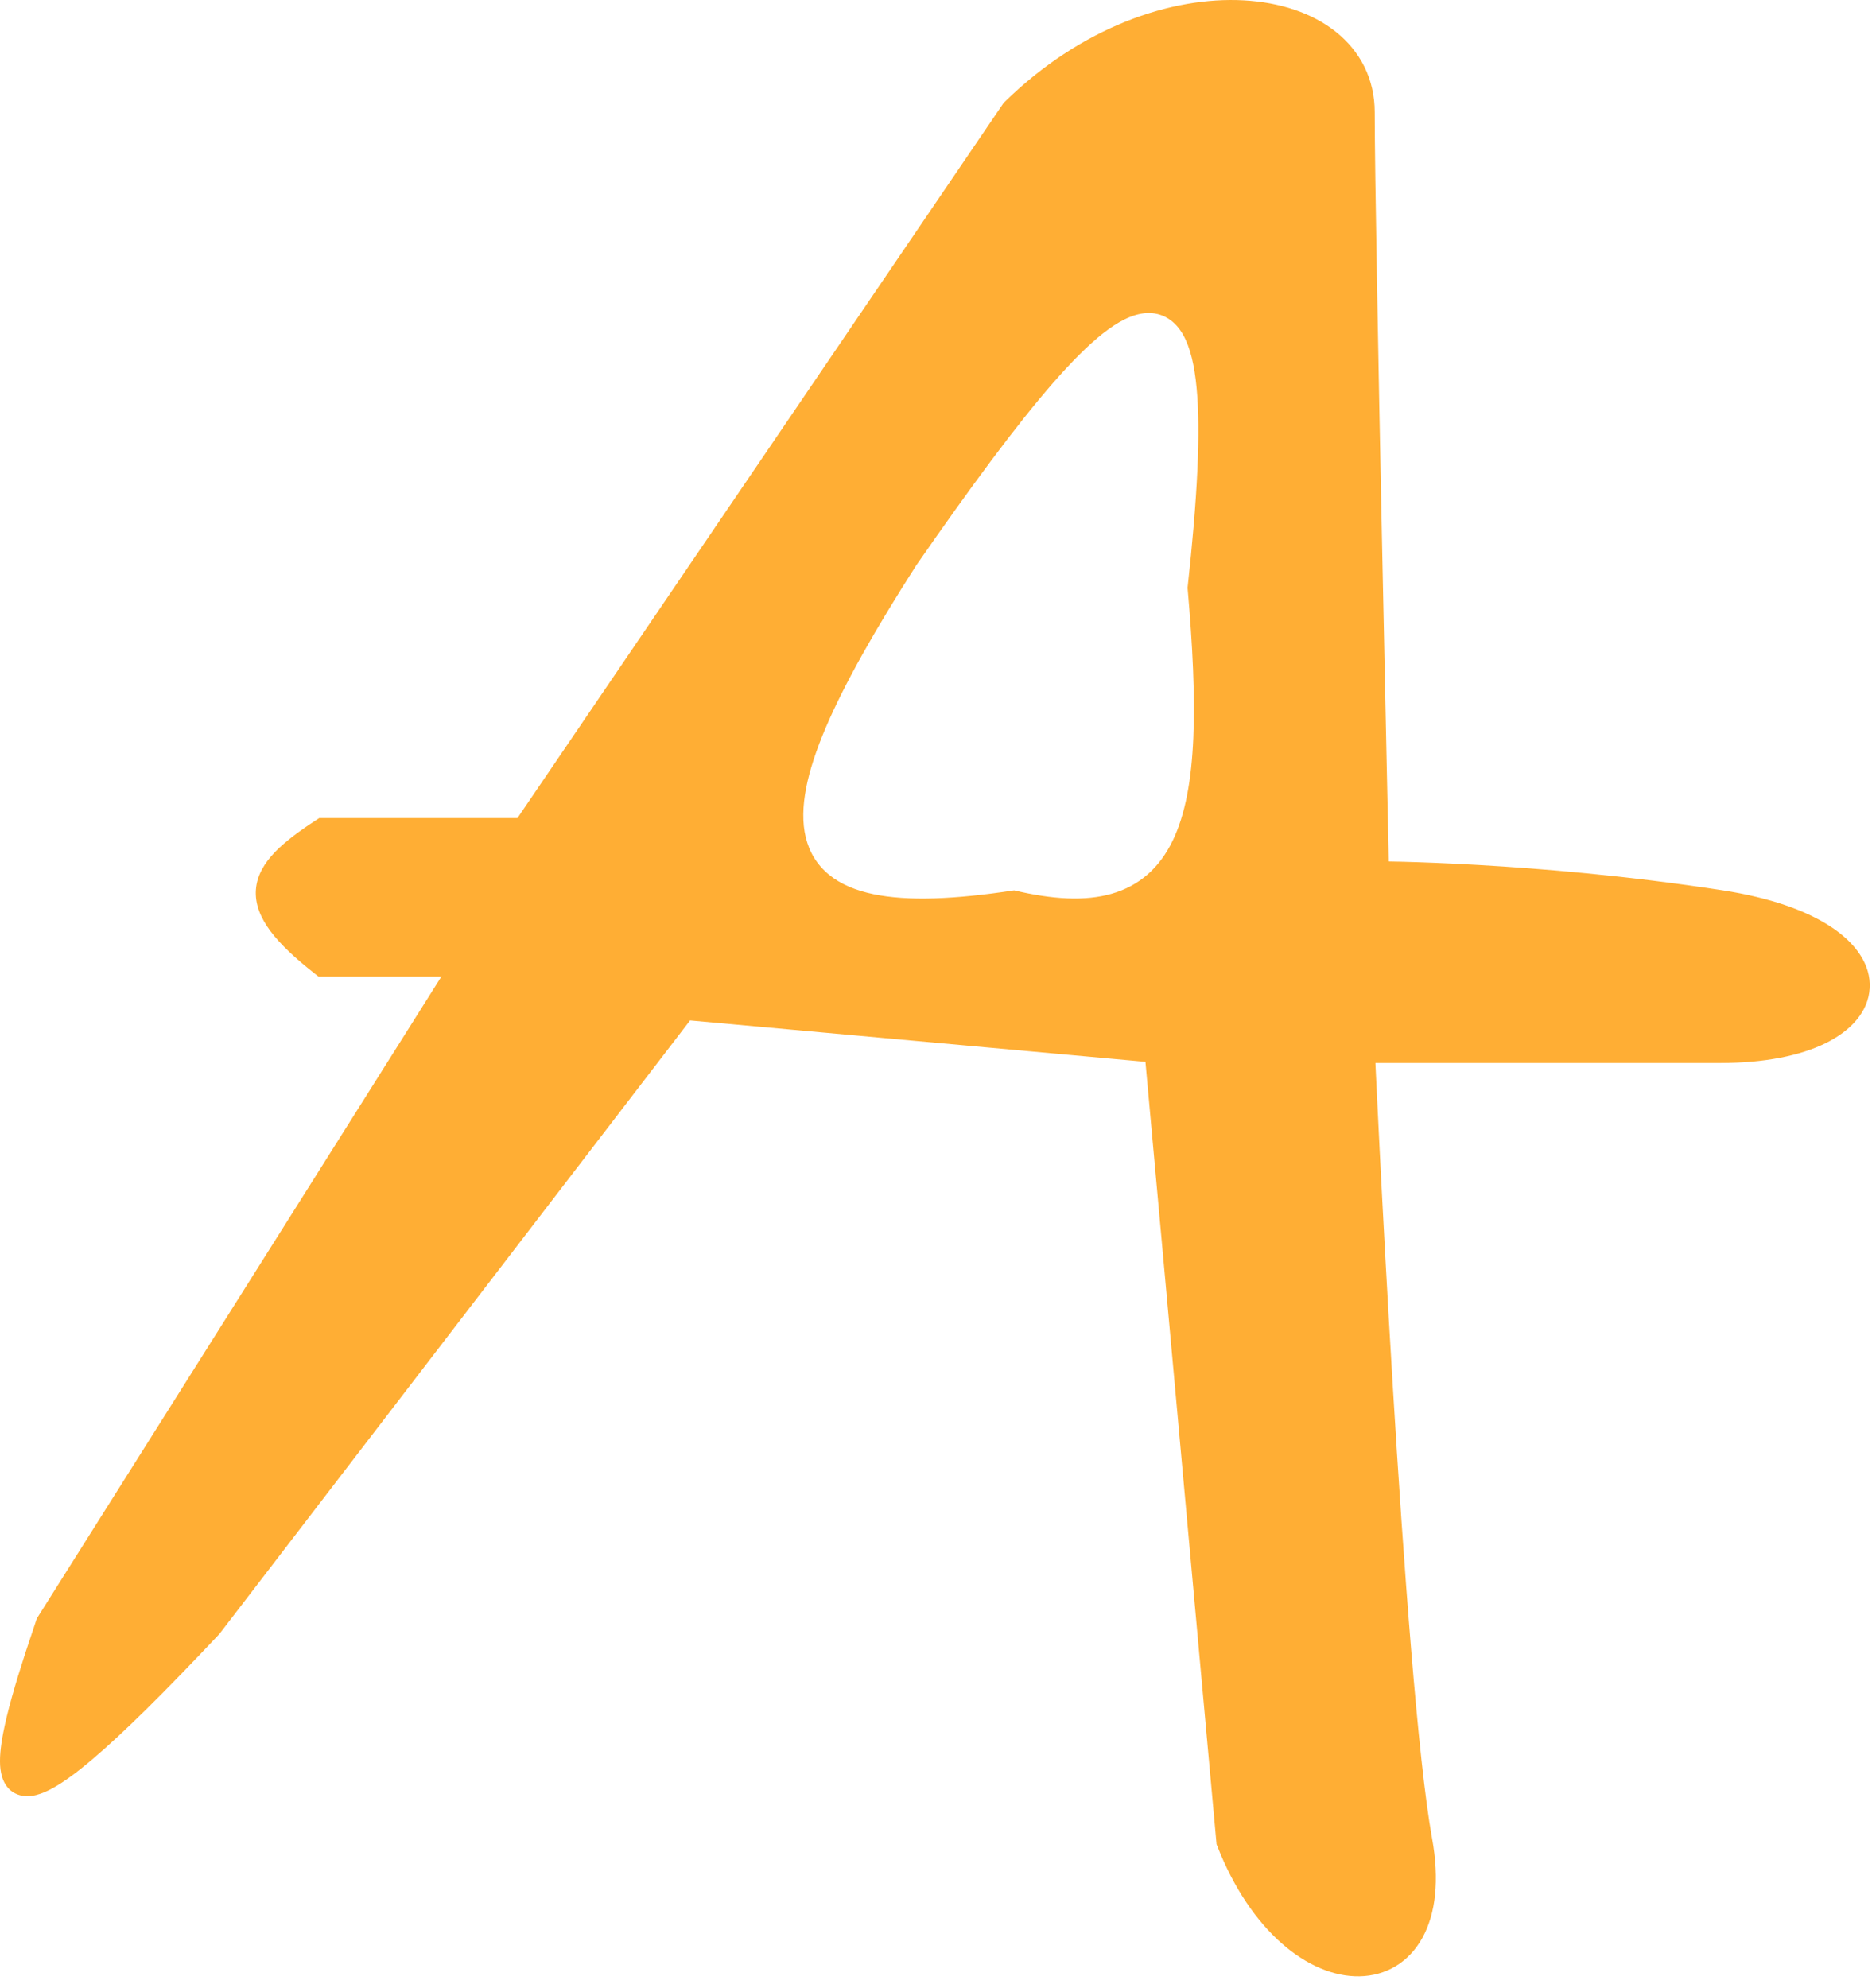 <?xml version="1.0" encoding="UTF-8"?> <svg xmlns="http://www.w3.org/2000/svg" width="65" height="69" viewBox="0 0 65 69" fill="none"><path d="M43.185 0.012C44.44 0.08 45.567 0.45 46.392 1.111C47.228 1.782 47.733 2.737 47.733 3.896C47.733 5.89 47.858 12.508 47.983 18.636C48.045 21.698 48.108 24.636 48.155 26.808C48.178 27.893 48.198 28.788 48.212 29.411C48.216 29.601 48.218 29.765 48.221 29.902C48.357 29.905 48.52 29.907 48.707 29.912C49.328 29.928 50.224 29.96 51.324 30.023C53.522 30.148 56.539 30.399 59.808 30.902C61.476 31.159 62.742 31.614 63.596 32.184C64.441 32.746 64.965 33.484 64.92 34.299C64.874 35.116 64.27 35.773 63.4 36.204C62.52 36.64 61.281 36.896 59.733 36.897H47.757C47.762 37.02 47.769 37.165 47.777 37.328C47.806 37.94 47.849 38.821 47.904 39.895C48.013 42.042 48.17 44.962 48.357 48.054C48.733 54.254 49.231 61.093 49.724 63.807C49.986 65.248 49.853 66.421 49.39 67.26C48.916 68.12 48.118 68.582 47.203 68.598C45.426 68.628 43.416 67.016 42.267 64.078L42.241 64.012L42.235 63.941L39.772 36.856L23.961 35.419L7.63 56.7L7.614 56.721L7.596 56.739C5.701 58.753 4.258 60.178 3.193 61.078C2.662 61.527 2.208 61.86 1.827 62.069C1.476 62.262 1.065 62.419 0.683 62.31C0.216 62.177 0.058 61.75 0.016 61.41C-0.027 61.063 0.019 60.63 0.111 60.151C0.251 59.425 0.518 58.49 0.875 57.39L1.278 56.18L1.309 56.13L15.326 33.897H11.06L10.924 33.79C10.243 33.256 9.728 32.772 9.387 32.315C9.045 31.854 8.848 31.377 8.886 30.874C8.925 30.374 9.188 29.95 9.545 29.579C9.9 29.21 10.388 28.85 10.96 28.477L11.084 28.396H17.967L34.819 3.615L34.847 3.574L34.882 3.539C37.538 0.938 40.672 -0.125 43.185 0.012ZM39.805 10.867C39.309 10.896 38.8 11.179 38.298 11.573C37.782 11.979 37.205 12.559 36.566 13.29C35.288 14.754 33.712 16.887 31.822 19.612L31.817 19.619L31.812 19.627C30.395 21.84 29.333 23.709 28.676 25.247C28.029 26.764 27.734 28.052 27.977 29.061C28.103 29.584 28.372 30.023 28.785 30.361C29.191 30.693 29.713 30.908 30.323 31.036C31.512 31.285 33.144 31.22 35.212 30.904C36.547 31.222 37.674 31.287 38.597 31.023C39.572 30.743 40.266 30.114 40.718 29.18C41.159 28.269 41.371 27.072 41.434 25.622C41.497 24.177 41.414 22.437 41.235 20.403C41.577 17.296 41.695 14.989 41.548 13.457C41.476 12.694 41.332 12.064 41.078 11.617C40.947 11.387 40.775 11.187 40.551 11.05C40.322 10.909 40.068 10.852 39.805 10.867Z" fill="#FFAE34"></path></svg> 